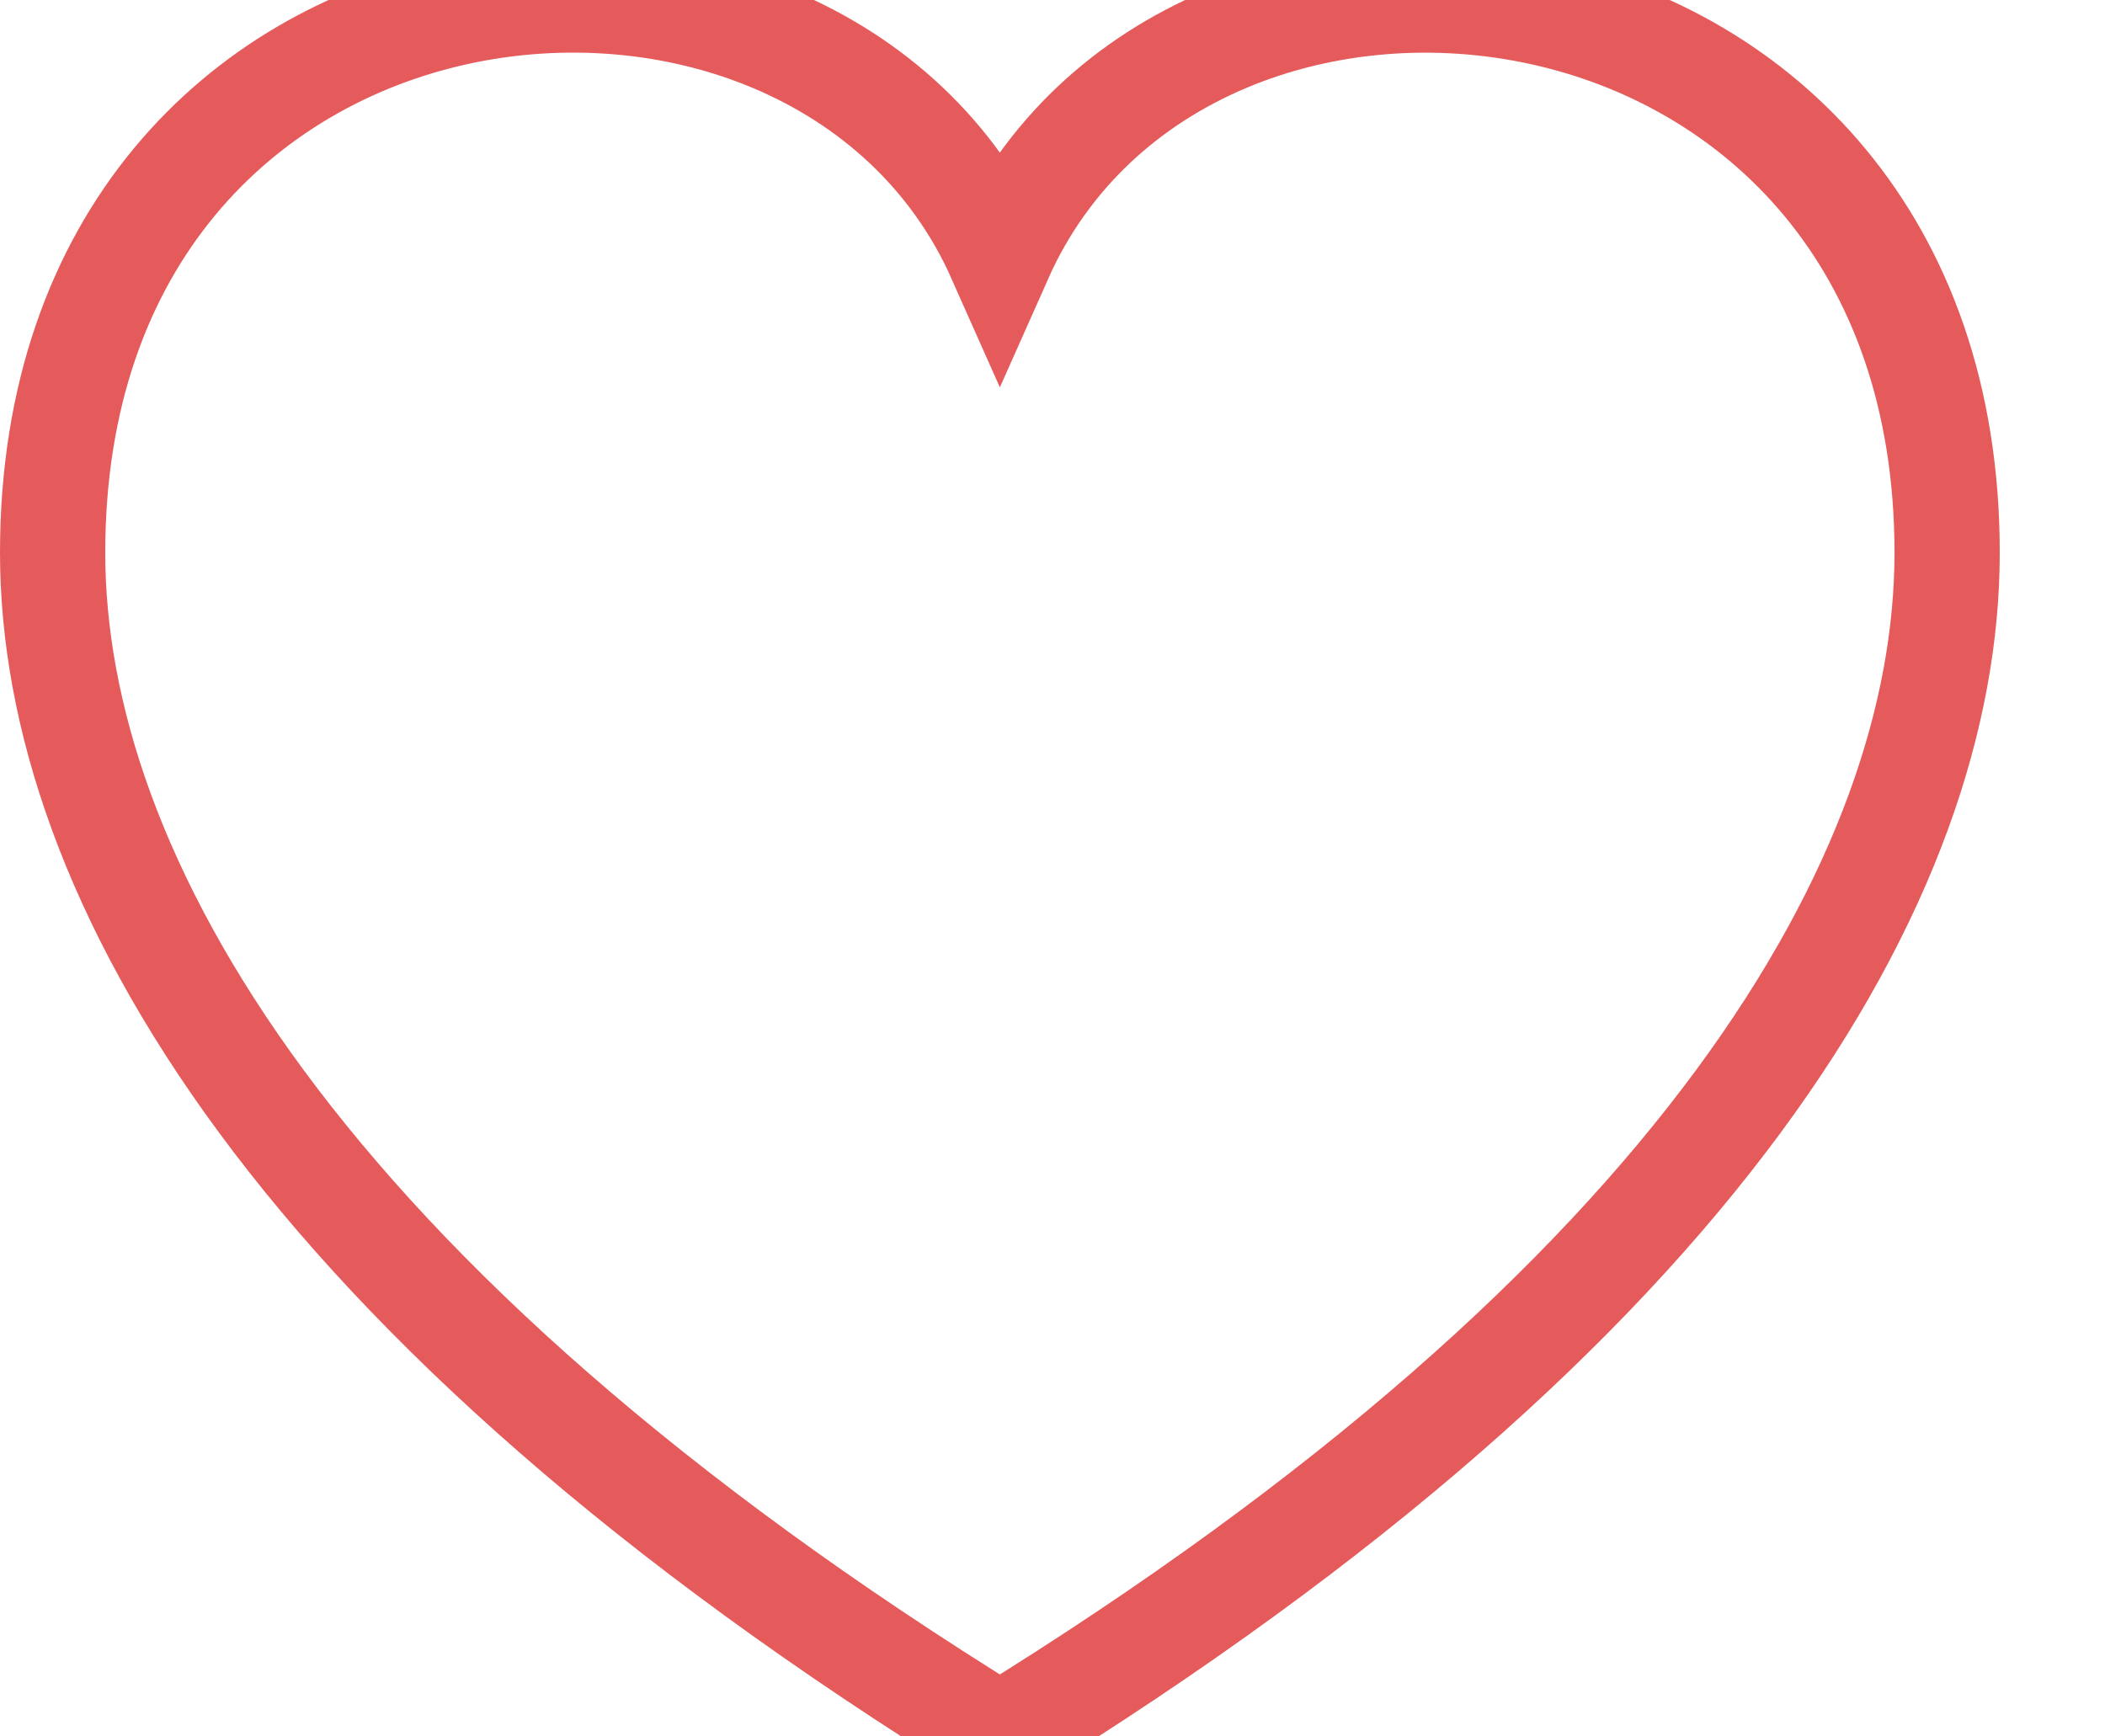 <?xml version="1.0" encoding="UTF-8"?>
<svg width="40px" height="33px" viewBox="0 0 40 33" version="1.1" xmlns="http://www.w3.org/2000/svg" xmlns:xlink="http://www.w3.org/1999/xlink">
    <title>icon-heart-filled</title>
    <g id="Page-1" stroke="#E55B5B" stroke-width="2" fill-rule="nonzero">
        <g id="Browse" transform="translate(-978, -924)" fill="none" fill-rule="nonzero">
            <g id="Group-9" transform="translate(964, 907)">
                <path d="M15,27.504 C15,15.494 29.493,14.006 33,21.899 C36.528,13.962 51,15.561 51,27.504 C51,33.606 46.41,41.726 33,50 C19.59,41.726 15,33.606 15,27.504 Z" id="icon-heart-filled"></path>
            </g>
        </g>
    </g>
</svg>